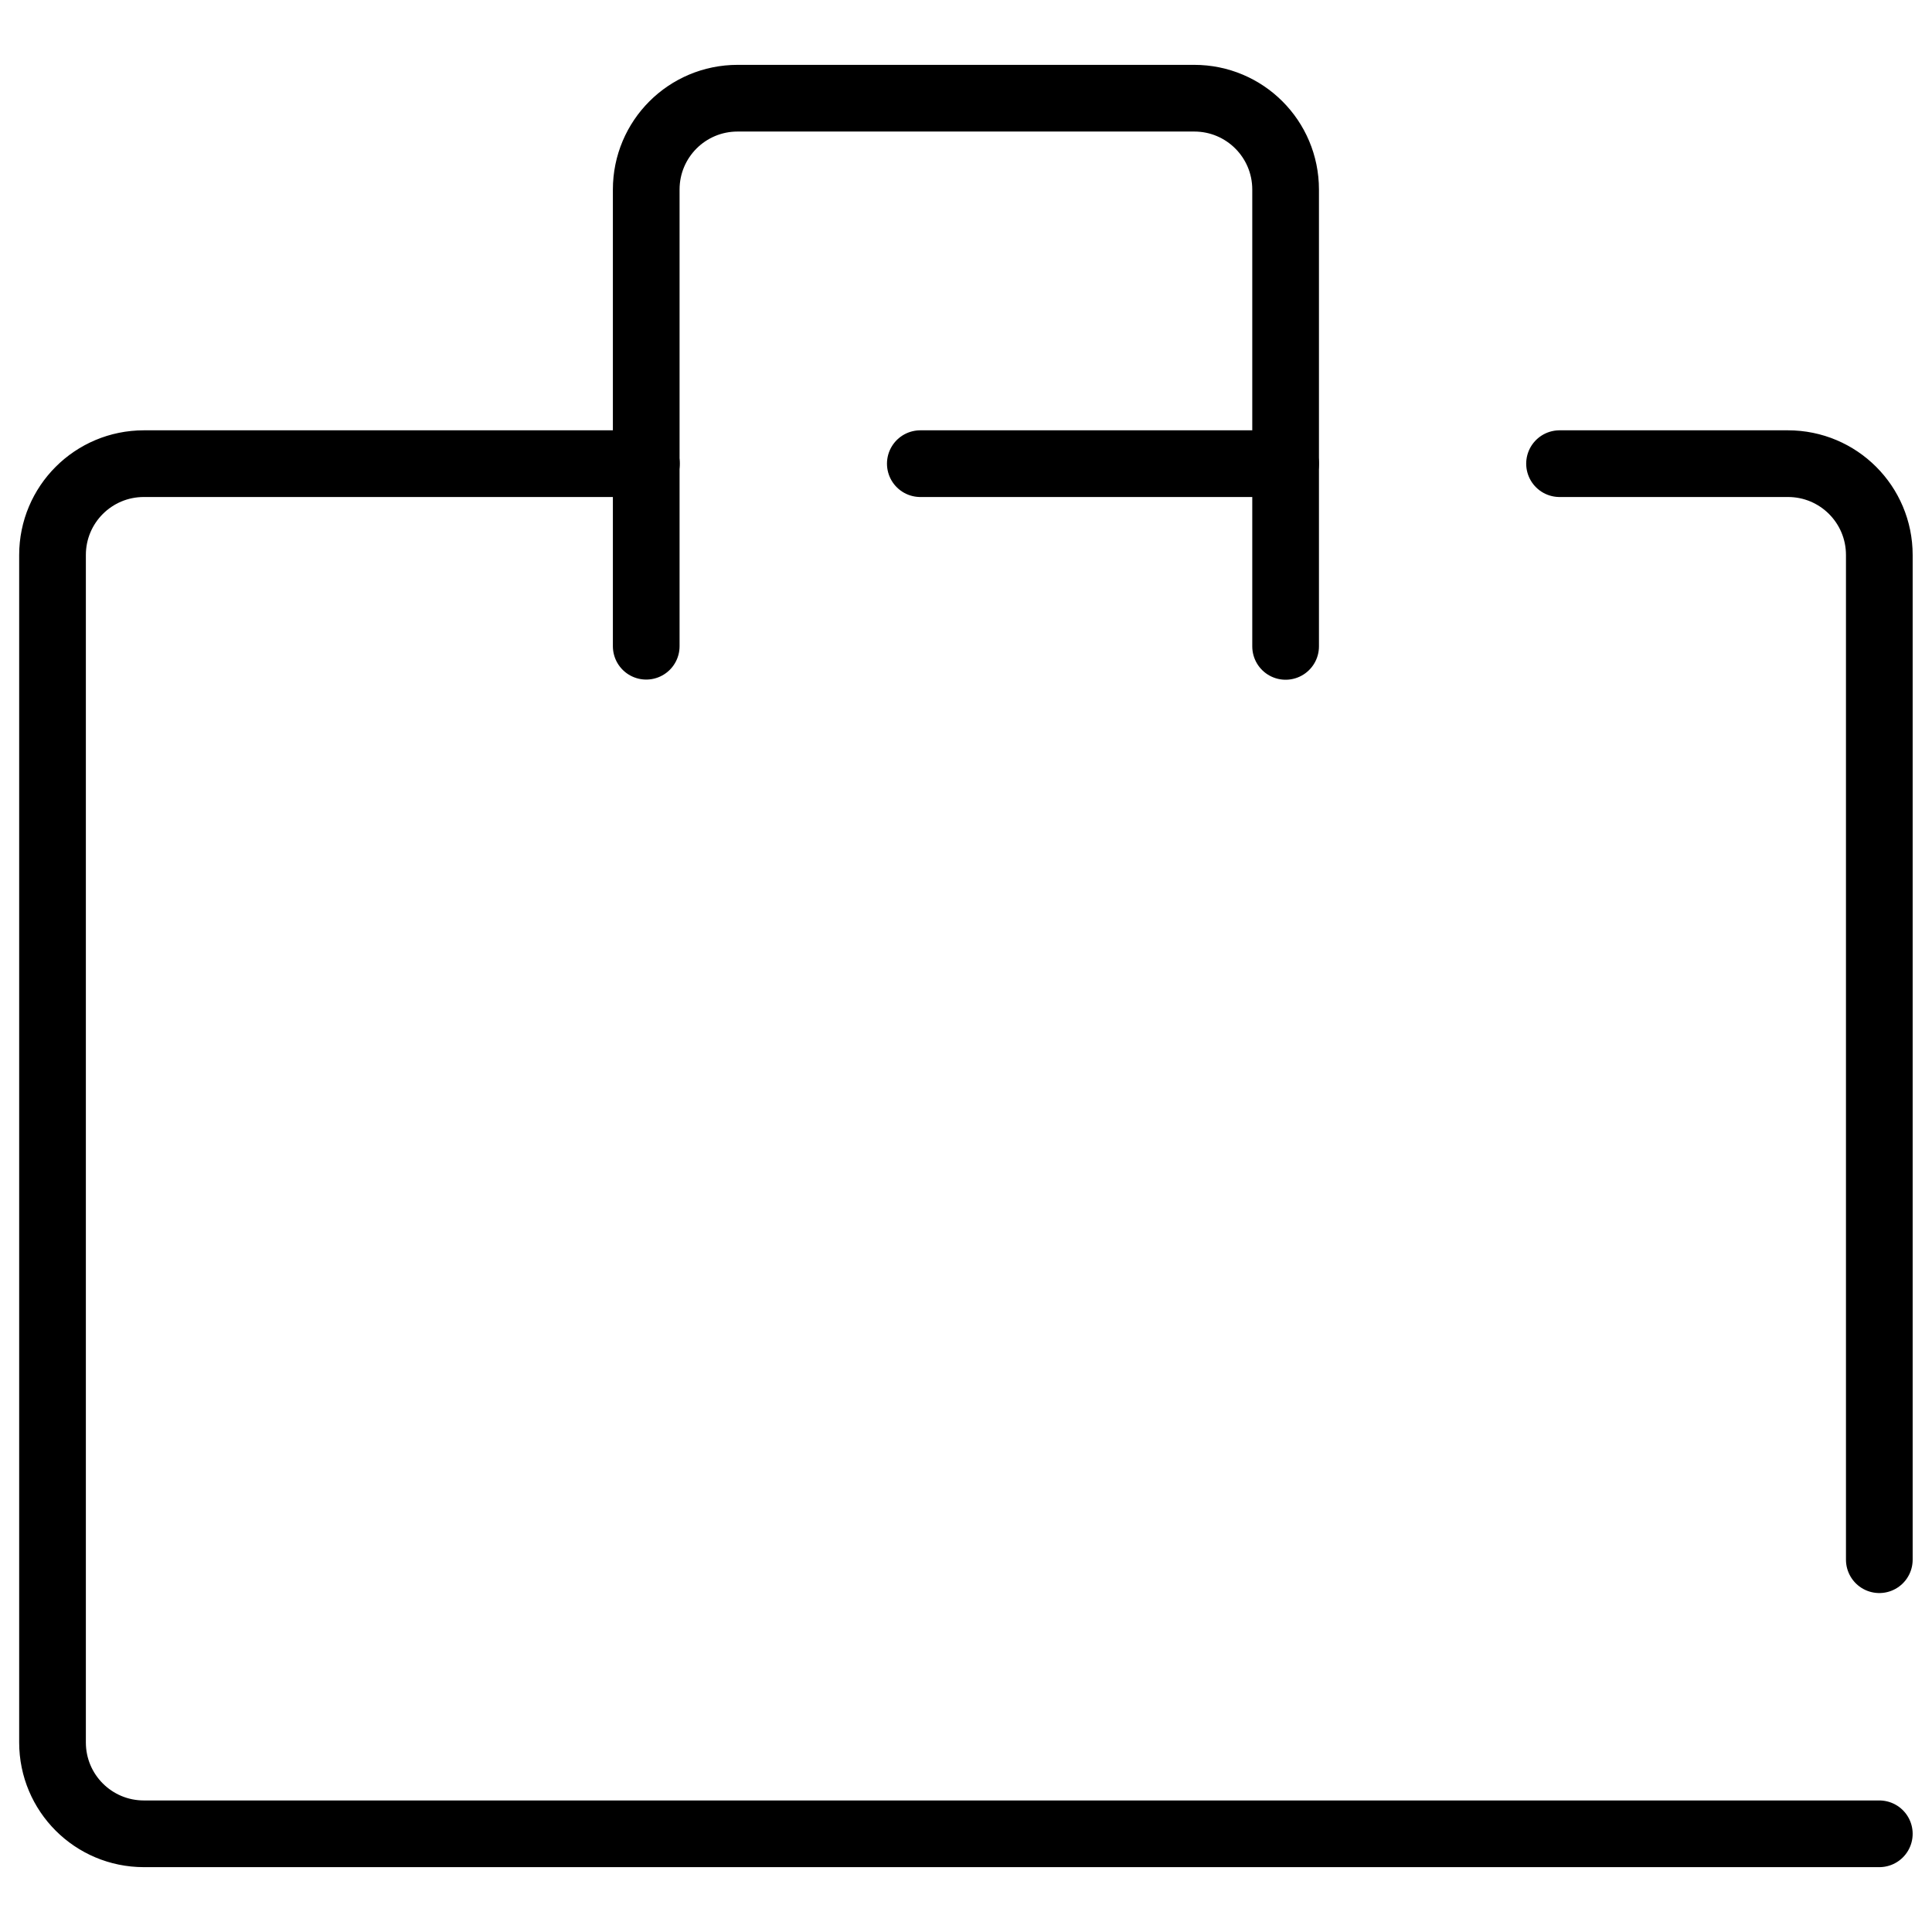 <svg id="_レイヤー_1" xmlns="http://www.w3.org/2000/svg" viewBox="0 0 115.88 115.88"><defs><style>.cls-1{fill:none;stroke:#000;stroke-linecap:round;stroke-linejoin:round;stroke-width:4px}</style></defs><g id="_レイヤー_2"><g id="icon_data"><path class="cls-1" d="M38.77 27.81H8.63c-3.03 0-5.48 2.45-5.48 5.48v71.22c0 3.03 2.45 5.48 5.48 5.48h104.09M77.11 27.81H55.2m57.52 65.74V33.29c0-3.03-2.45-5.48-5.48-5.48h-13.7"/><path class="cls-1" d="M77.11 38.77v-27.4c0-3.03-2.45-5.48-5.48-5.48H44.24c-3.03 0-5.48 2.45-5.48 5.48v27.39"/></g></g></svg>